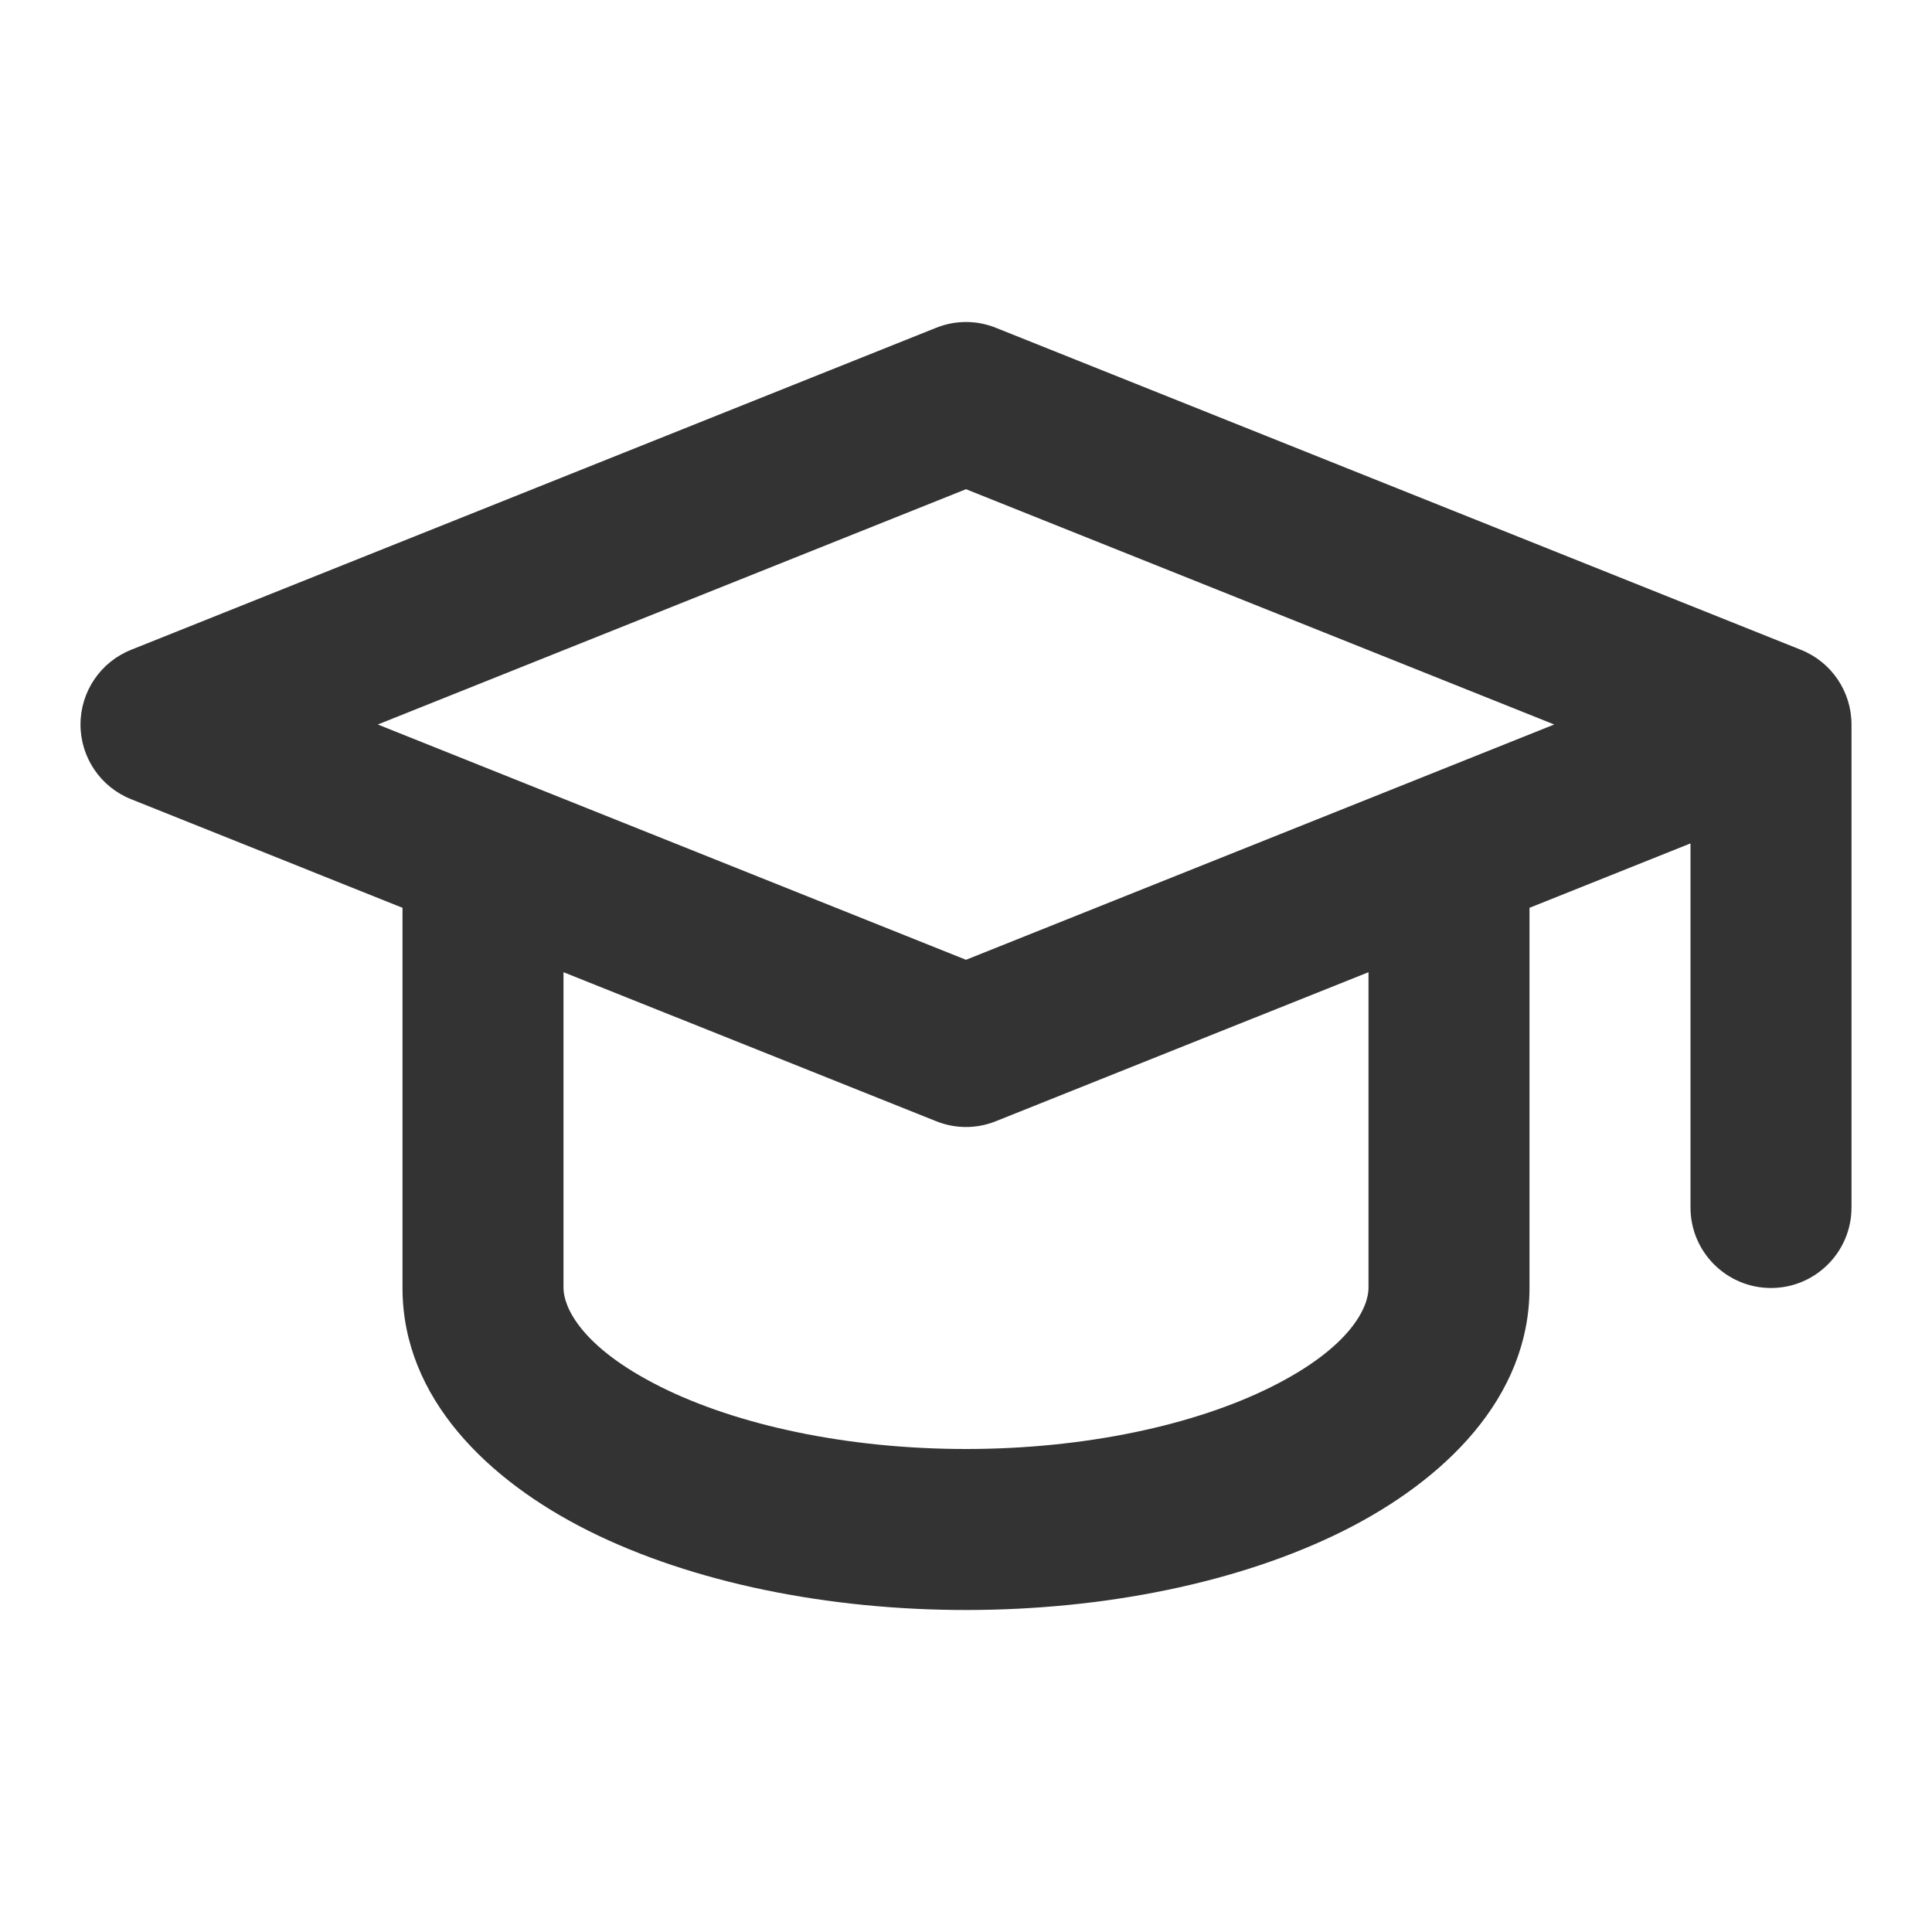 <svg width="24" height="24" viewBox="0 0 24 24" fill="none" xmlns="http://www.w3.org/2000/svg">
<rect x="0" y="0" width="24" height="24" fill="#333333" stroke="none"/>
<path fill-rule="evenodd" clip-rule="evenodd" d="M24 0H0V24H24V0ZM11.629 4.072C11.867 3.976 12.133 3.976 12.371 4.072L22.371 8.072C22.751 8.223 23 8.591 23 9V15C23 15.552 22.552 16 22 16C21.448 16 21 15.552 21 15V10.477L19 11.277V16C19 17.366 17.939 18.391 16.69 19.016C15.394 19.664 13.707 20 12 20C10.293 20 8.606 19.664 7.31 19.016C6.061 18.391 5 17.366 5 16V11.277L1.629 9.928C1.249 9.777 1 9.409 1 9C1 8.591 1.249 8.223 1.629 8.072L11.629 4.072ZM17.608 9.68C17.622 9.674 17.636 9.668 17.65 9.663L19.307 9L12 6.077L4.693 9L12 11.923L17.608 9.68ZM17 16V12.077L12.371 13.928C12.133 14.024 11.867 14.024 11.629 13.928L7 12.077V16C7 16.225 7.203 16.726 8.205 17.227C9.159 17.704 10.524 18 12 18C13.476 18 14.841 17.704 15.795 17.227C16.797 16.726 17 16.225 17 16Z" fill="white"/>
</svg>
